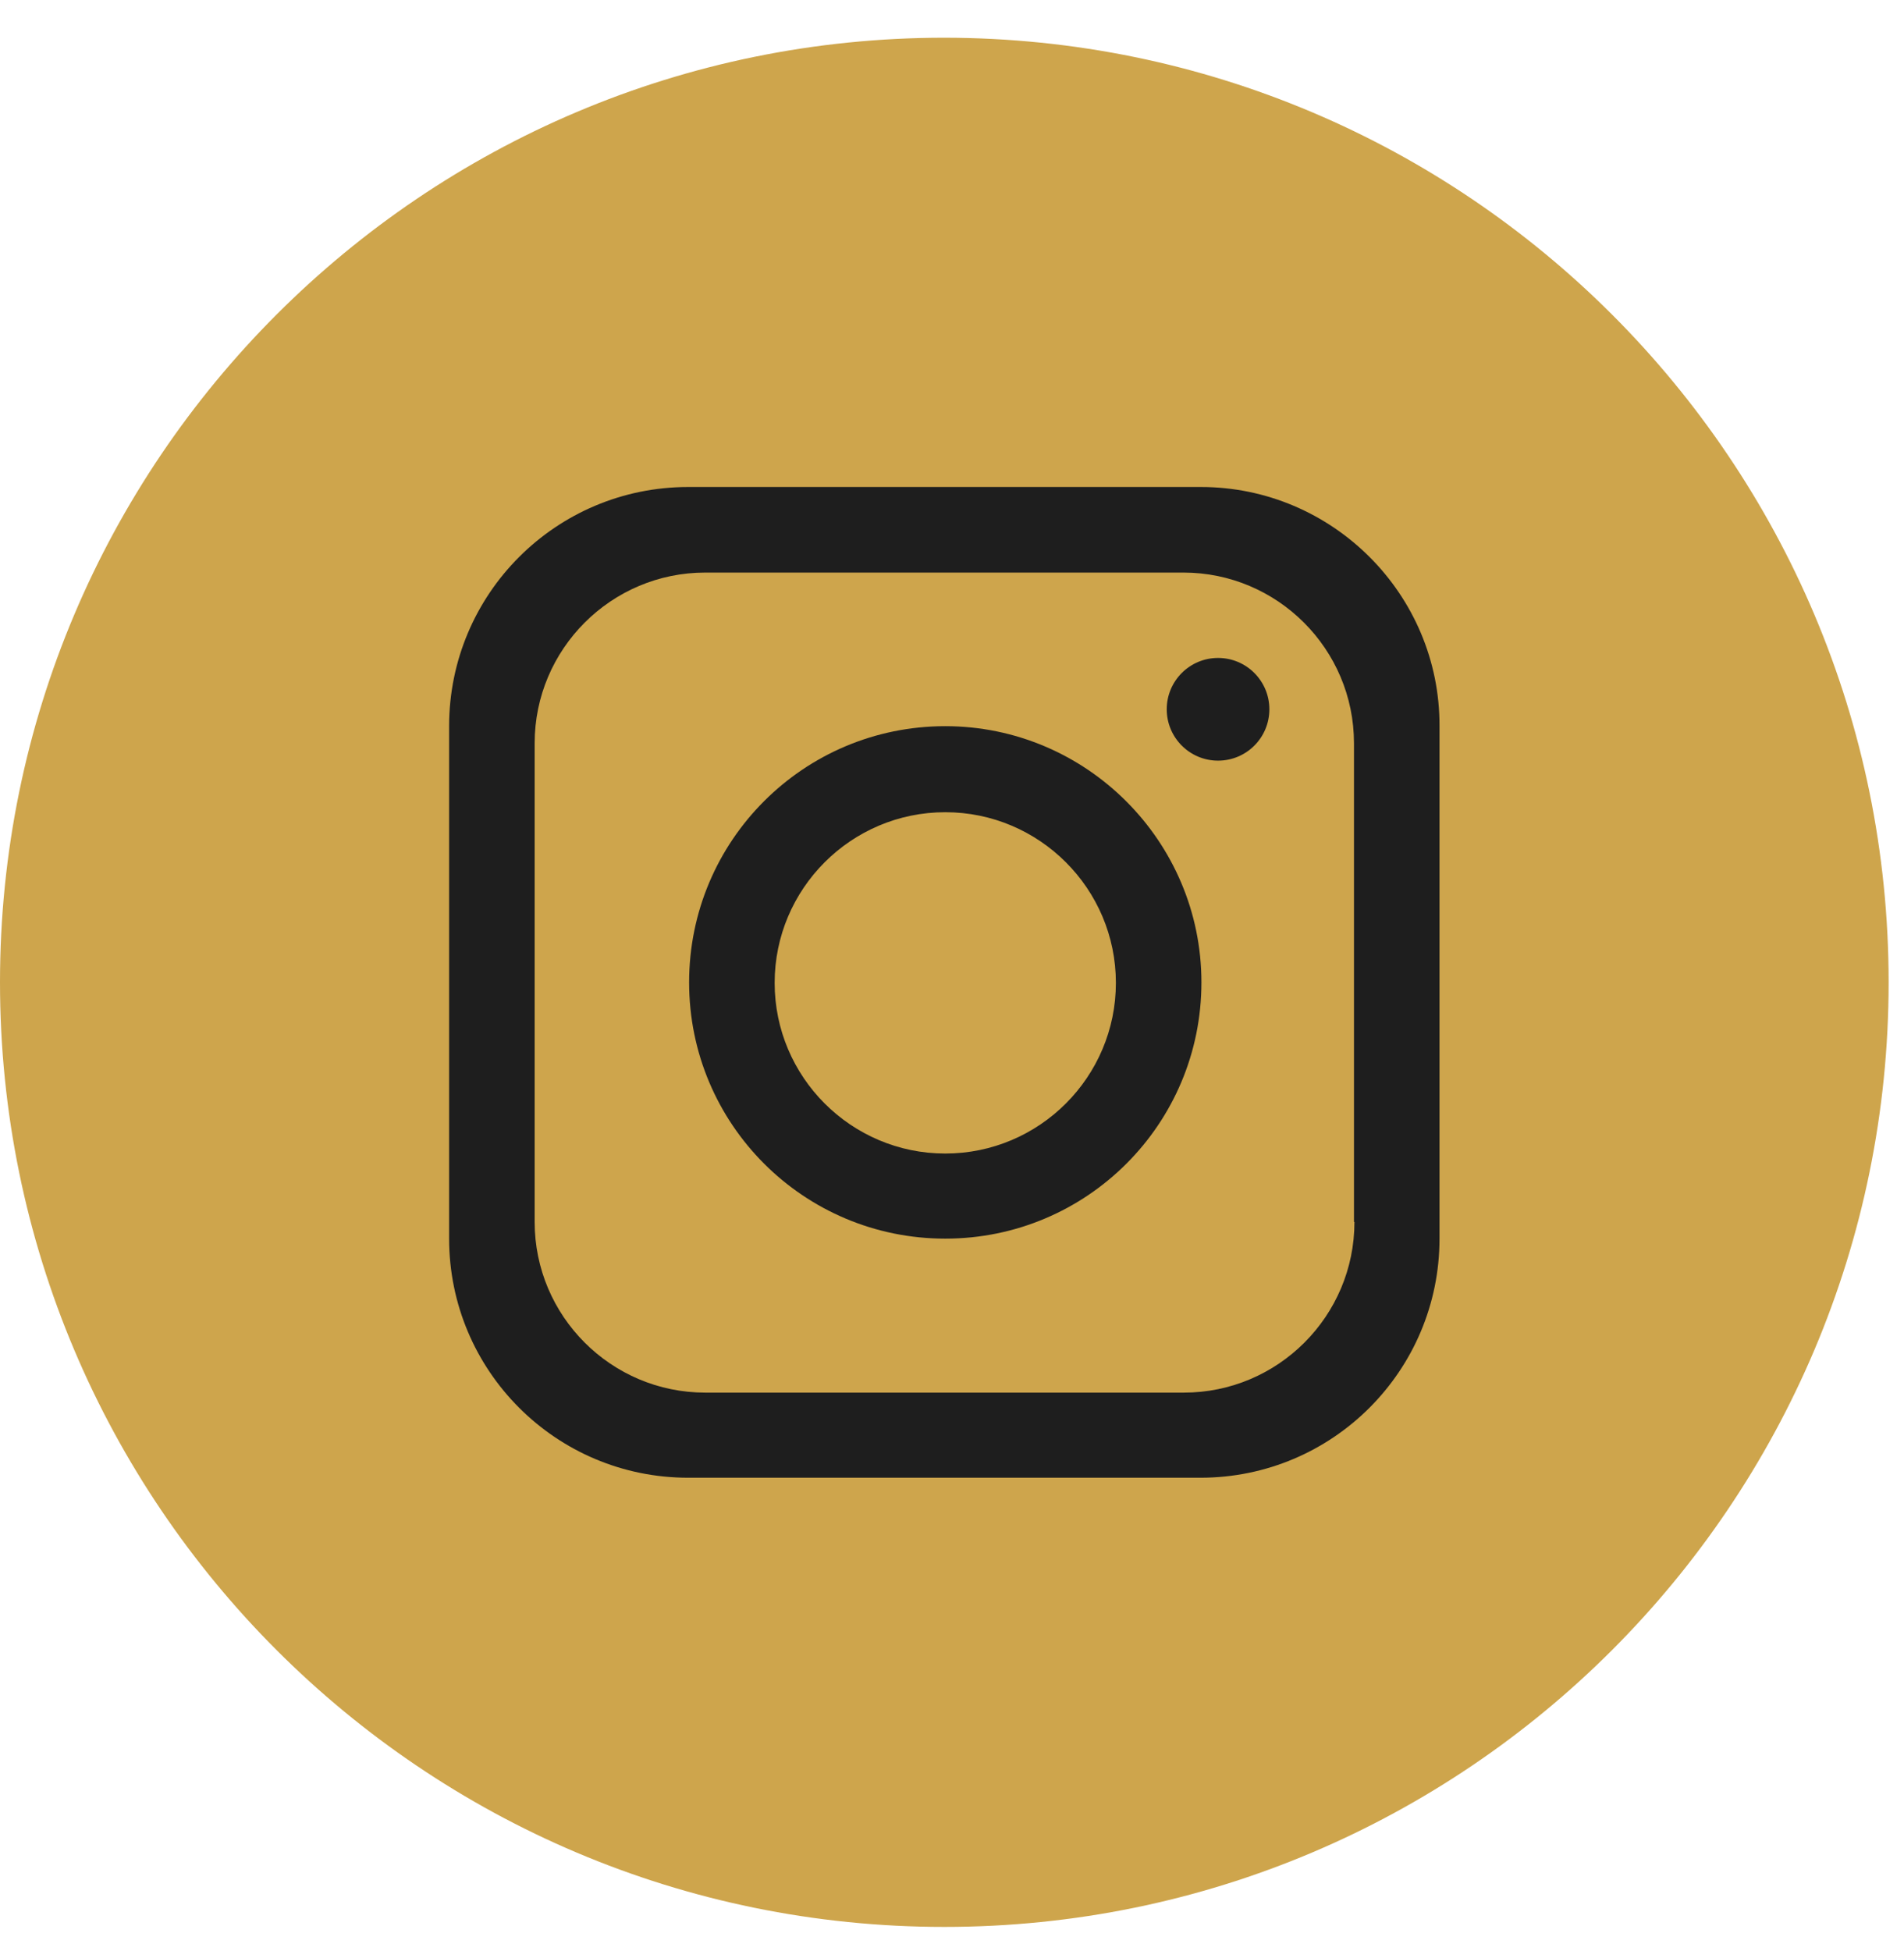 <svg width="41" height="42" viewBox="0 0 41 42" fill="none" xmlns="http://www.w3.org/2000/svg">
<path d="M40.669 21.147C40.669 32.373 31.561 41.482 20.335 41.482C9.108 41.482 0 32.373 0 21.147C0 9.921 9.108 0.812 20.335 0.812C31.571 0.823 40.669 9.921 40.669 21.147Z" fill="#CEA54C"/>
<path d="M25.861 10.484H14.819C11.973 10.484 9.671 12.787 9.671 15.632V26.664C9.671 29.509 11.973 31.812 14.819 31.812H25.851C28.695 31.812 30.998 29.509 30.998 26.664V15.632C31.008 12.797 28.695 10.484 25.861 10.484ZM29.166 26.306C29.166 28.332 27.519 29.98 25.492 29.98H15.187C13.161 29.98 11.513 28.332 11.513 26.306V16C11.513 13.974 13.161 12.326 15.187 12.326H25.482C27.508 12.326 29.156 13.974 29.156 16V26.306H29.166Z" fill="#1E1E1E"/>
<path d="M20.355 15.633C17.305 15.633 14.839 18.099 14.839 21.149C14.839 24.198 17.305 26.665 20.355 26.665C23.405 26.665 25.871 24.198 25.871 21.149C25.871 18.109 23.394 15.633 20.355 15.633ZM20.355 24.833C18.329 24.833 16.681 23.185 16.681 21.159C16.681 19.133 18.329 17.485 20.355 17.485C22.381 17.485 24.029 19.133 24.029 21.159C24.029 23.185 22.381 24.833 20.355 24.833Z" fill="#1E1E1E"/>
<path d="M26.229 16.375C26.84 16.375 27.334 15.88 27.334 15.269C27.334 14.659 26.84 14.164 26.229 14.164C25.619 14.164 25.124 14.659 25.124 15.269C25.124 15.88 25.619 16.375 26.229 16.375Z" fill="#1E1E1E"/>
</svg>
